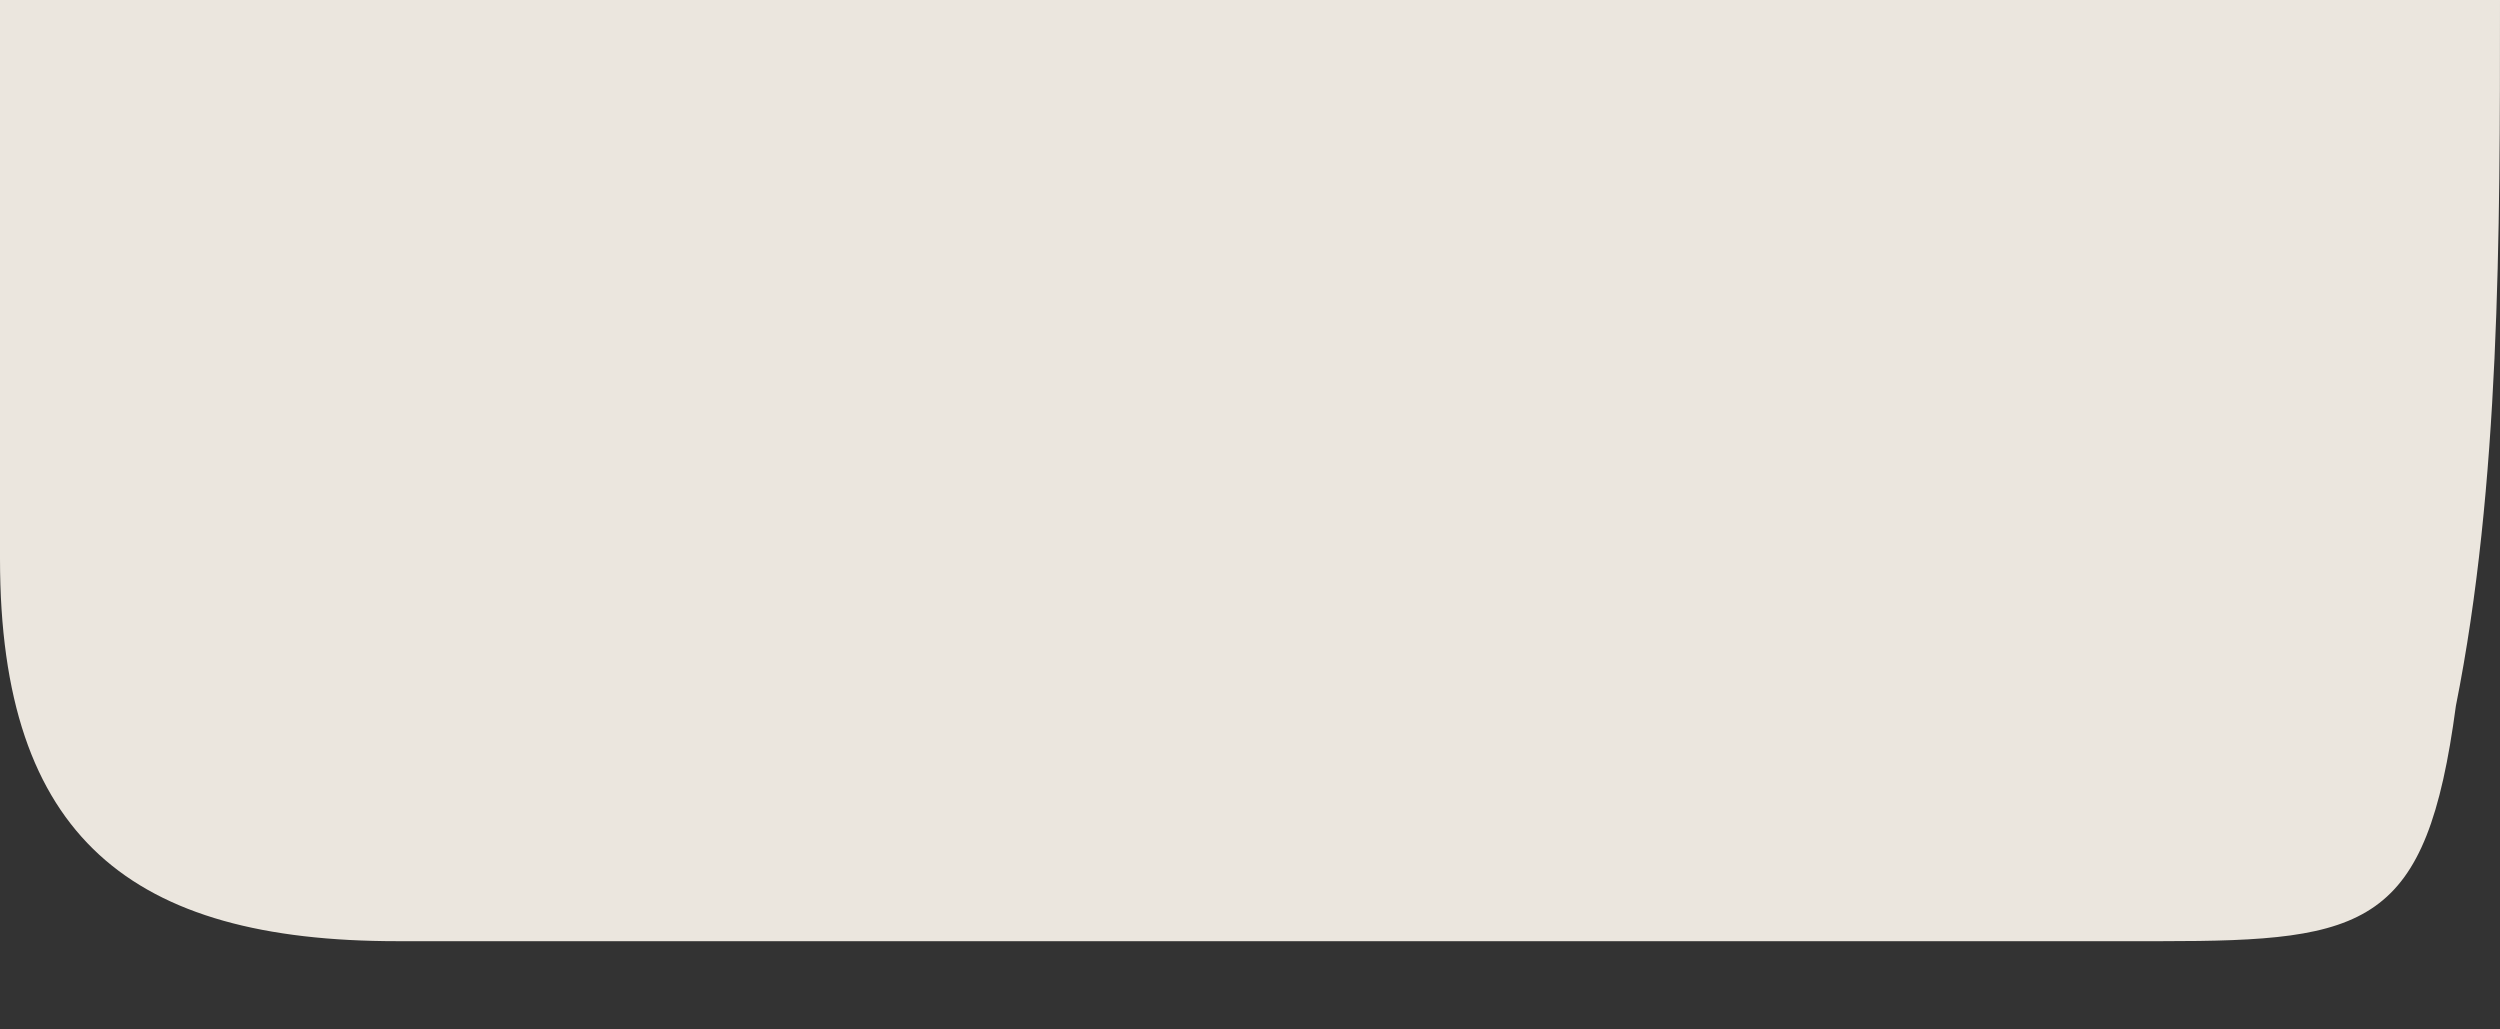 <svg width="17" height="7" fill="none" xmlns="http://www.w3.org/2000/svg"><rect width="100%" height="100%" fill="#333333" stroke="none"/><path opacity=".9" d="M17 0c0 1.6 0 3.3-.3 4.8-.2 1.5-.6 1.6-2 1.6h-12C.9 6.4 0 5.7 0 3.8V0h17Z" fill="#FFFAF1"/></svg>